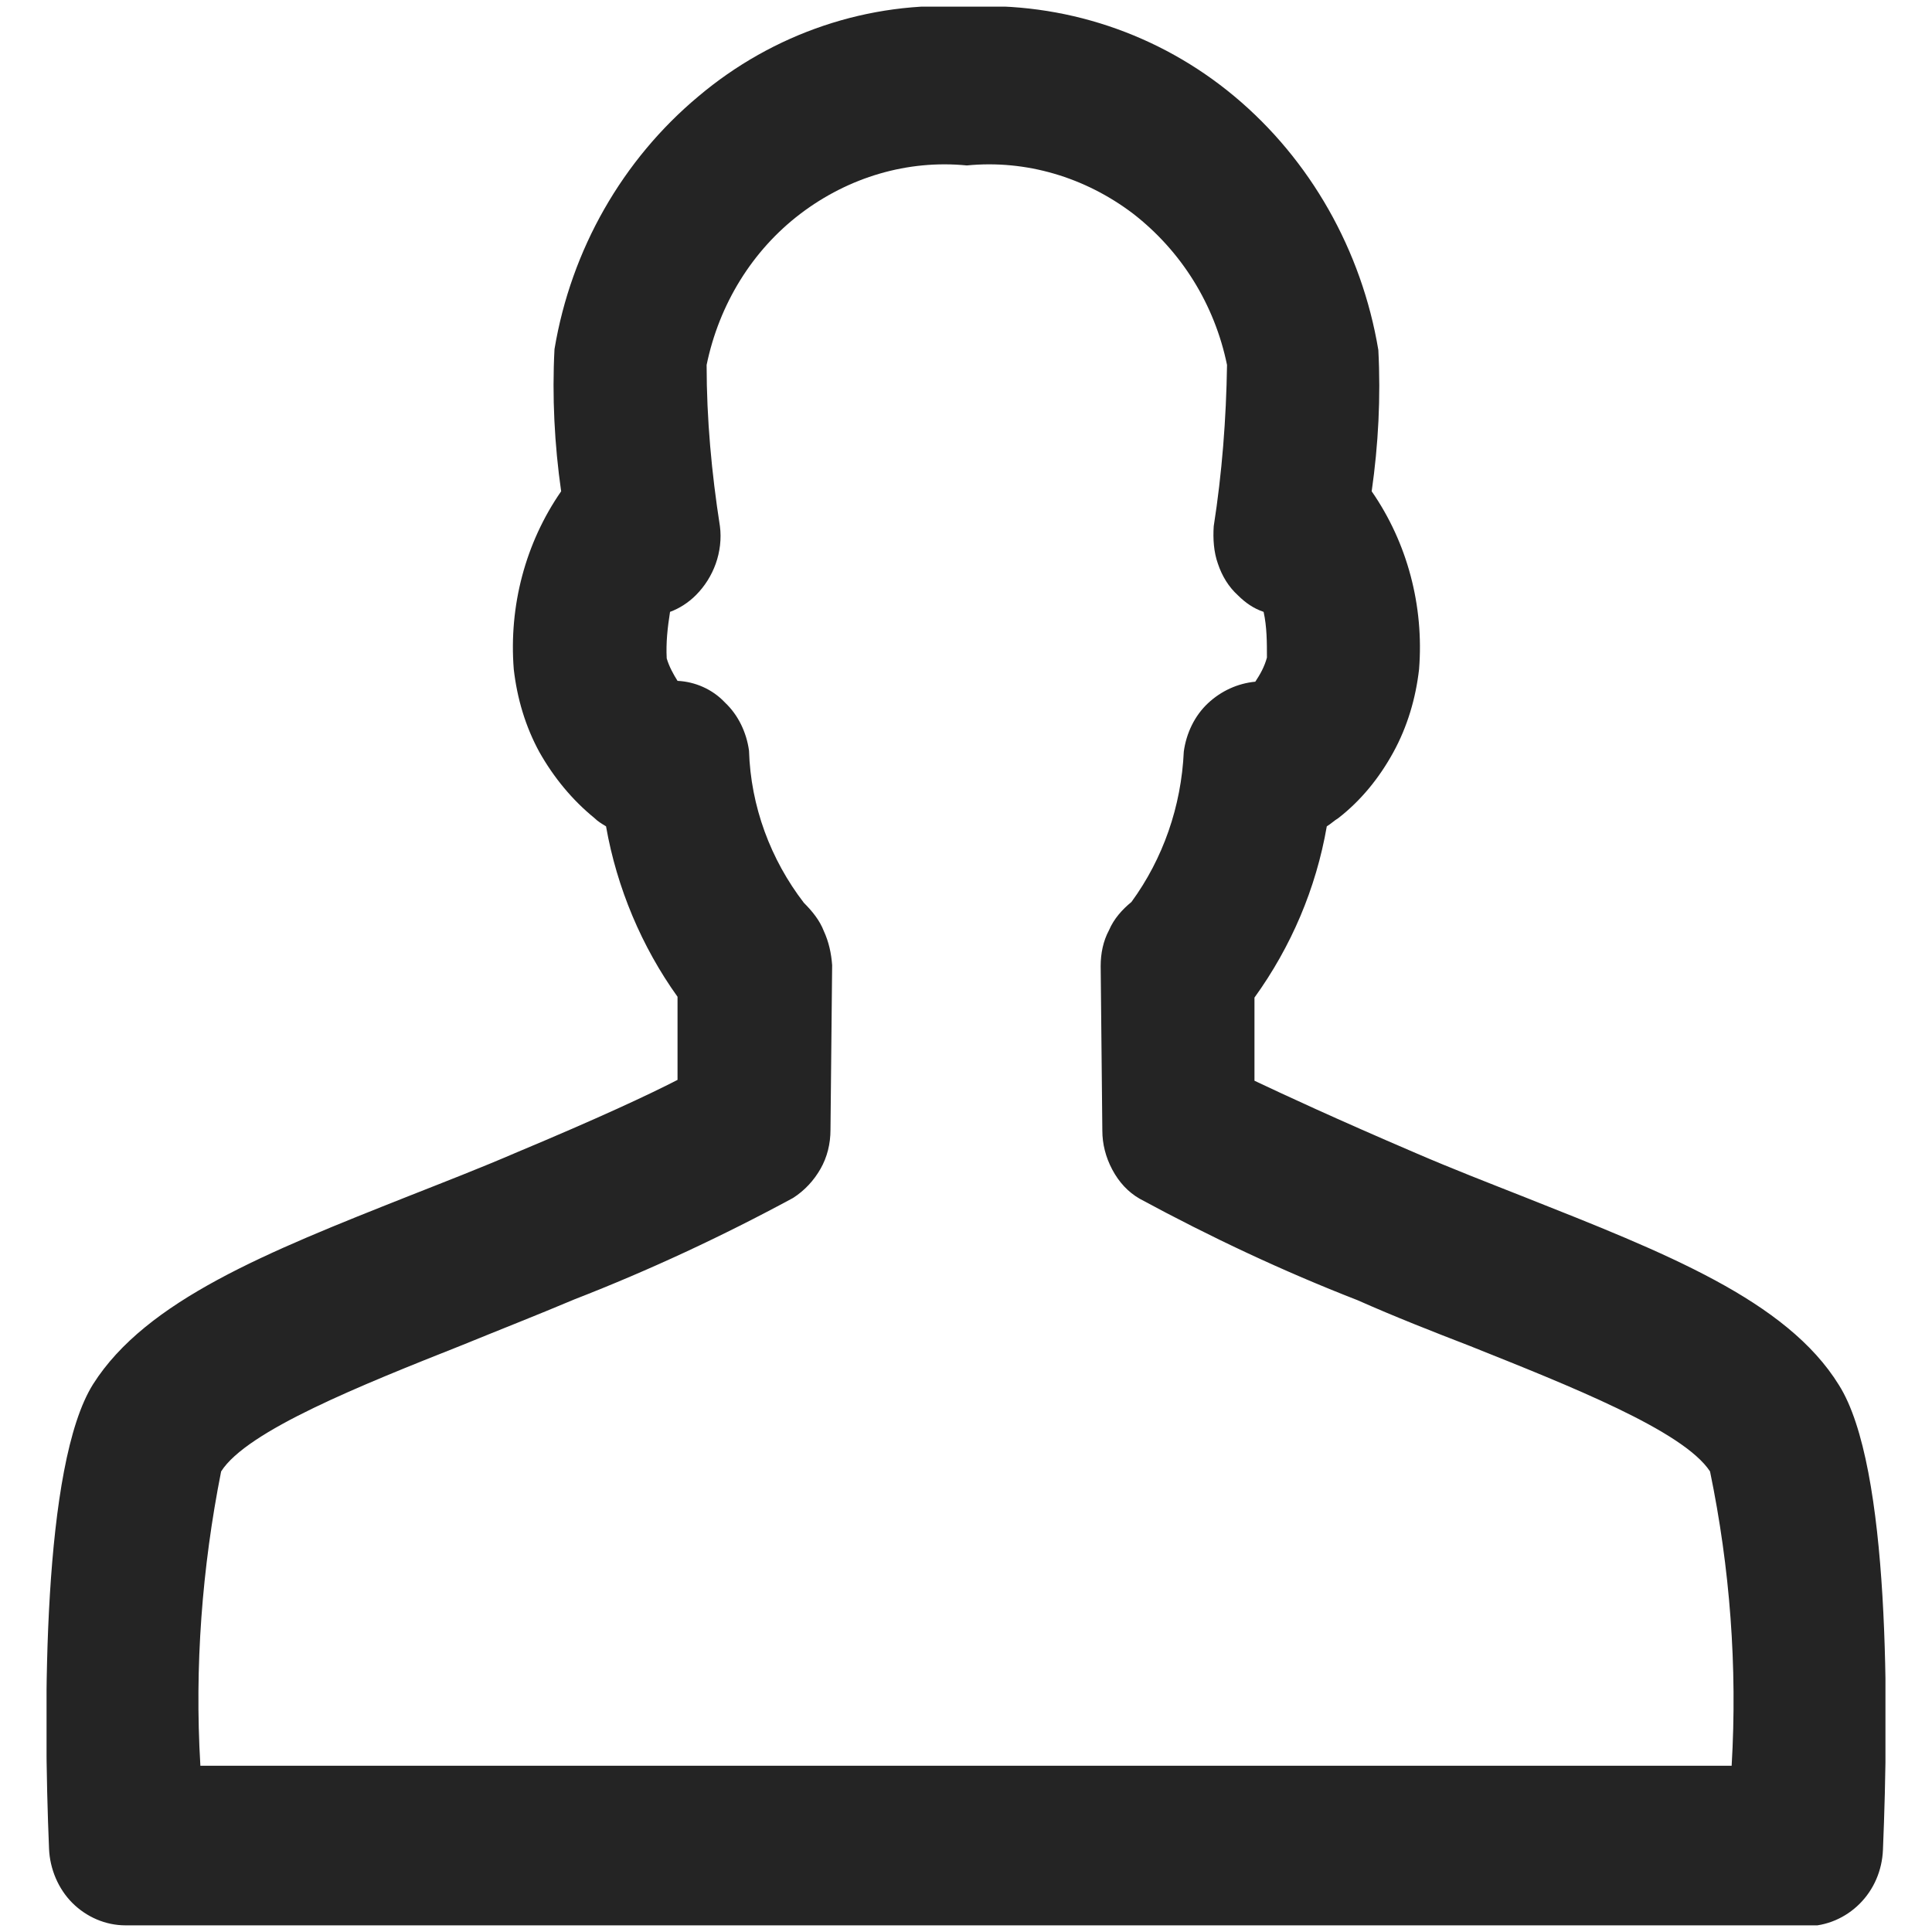 <?xml version="1.0" encoding="UTF-8"?><svg id="a" xmlns="http://www.w3.org/2000/svg" width="23.24" height="23.24" xmlns:xlink="http://www.w3.org/1999/xlink" viewBox="0 0 23.24 23.24"><defs><clipPath id="b"><rect x=".56" y=".08" width="22.12" height="23.08" fill="none"/></clipPath></defs><g clip-path="url(#b)"><path d="M21.73,23.16H1.51c-.24,0-.47-.1-.64-.27-.17-.17-.27-.41-.28-.65-.07-1.67-.08-4.62.53-5.59.64-1.01,2.1-1.59,3.79-2.26.43-.17.87-.34,1.31-.53.98-.41,1.58-.69,1.93-.87v-1c-.43-.6-.73-1.31-.86-2.05-.05-.03-.1-.06-.14-.1-.27-.22-.49-.49-.66-.79-.17-.31-.27-.65-.31-1-.06-.76.14-1.52.57-2.14-.08-.56-.11-1.14-.08-1.71.2-1.2.82-2.28,1.73-3.04C9.3.4,10.45.01,11.62.08c1.17-.06,2.32.32,3.23,1.08.91.76,1.53,1.85,1.73,3.05.03.57,0,1.14-.08,1.7.43.62.63,1.38.57,2.14-.04.35-.14.69-.31,1-.17.31-.39.58-.66.79-.05.03-.09.07-.14.1-.13.75-.43,1.45-.87,2.06v1c.36.17.96.45,1.94.87.44.19.88.36,1.31.53,1.69.67,3.15,1.24,3.78,2.26.62.98.6,3.92.53,5.59-.01.25-.11.48-.28.65-.17.17-.4.27-.64.27ZM2.41,21.24h18.42c.07-1.19-.02-2.38-.26-3.54-.32-.49-1.69-1.03-2.89-1.51-.44-.17-.9-.35-1.35-.55-.9-.35-1.77-.76-2.62-1.22-.14-.08-.25-.2-.33-.35s-.12-.31-.12-.47l-.02-1.98c0-.15.03-.3.1-.43.06-.14.16-.25.27-.34.38-.52.6-1.15.63-1.81.03-.22.13-.43.29-.58.16-.15.36-.24.57-.26.06-.09.11-.18.14-.29,0-.18,0-.37-.04-.55-.12-.04-.22-.11-.31-.2-.11-.1-.19-.23-.24-.38-.05-.14-.06-.3-.05-.45.1-.64.15-1.29.16-1.94-.15-.73-.55-1.37-1.13-1.82-.58-.44-1.29-.65-2-.58-.71-.07-1.42.14-2,.58-.58.44-.98,1.09-1.13,1.82,0,.65.06,1.3.16,1.94.02.15,0,.31-.05.45-.05.14-.13.27-.24.38-.09.09-.2.16-.31.2-.03.19-.05.37-.04.56.03.1.08.19.13.27.21.01.42.1.57.26.16.15.26.36.29.58.02.67.26,1.31.66,1.83.1.1.19.21.24.34.06.13.09.27.1.41l-.02,1.98c0,.17-.04.33-.12.47-.08.14-.19.26-.33.35-.85.46-1.73.87-2.63,1.22-.45.19-.91.37-1.35.55-1.21.48-2.59,1.03-2.9,1.52-.23,1.16-.32,2.35-.25,3.53Z" fill="#242424"/></g></svg>